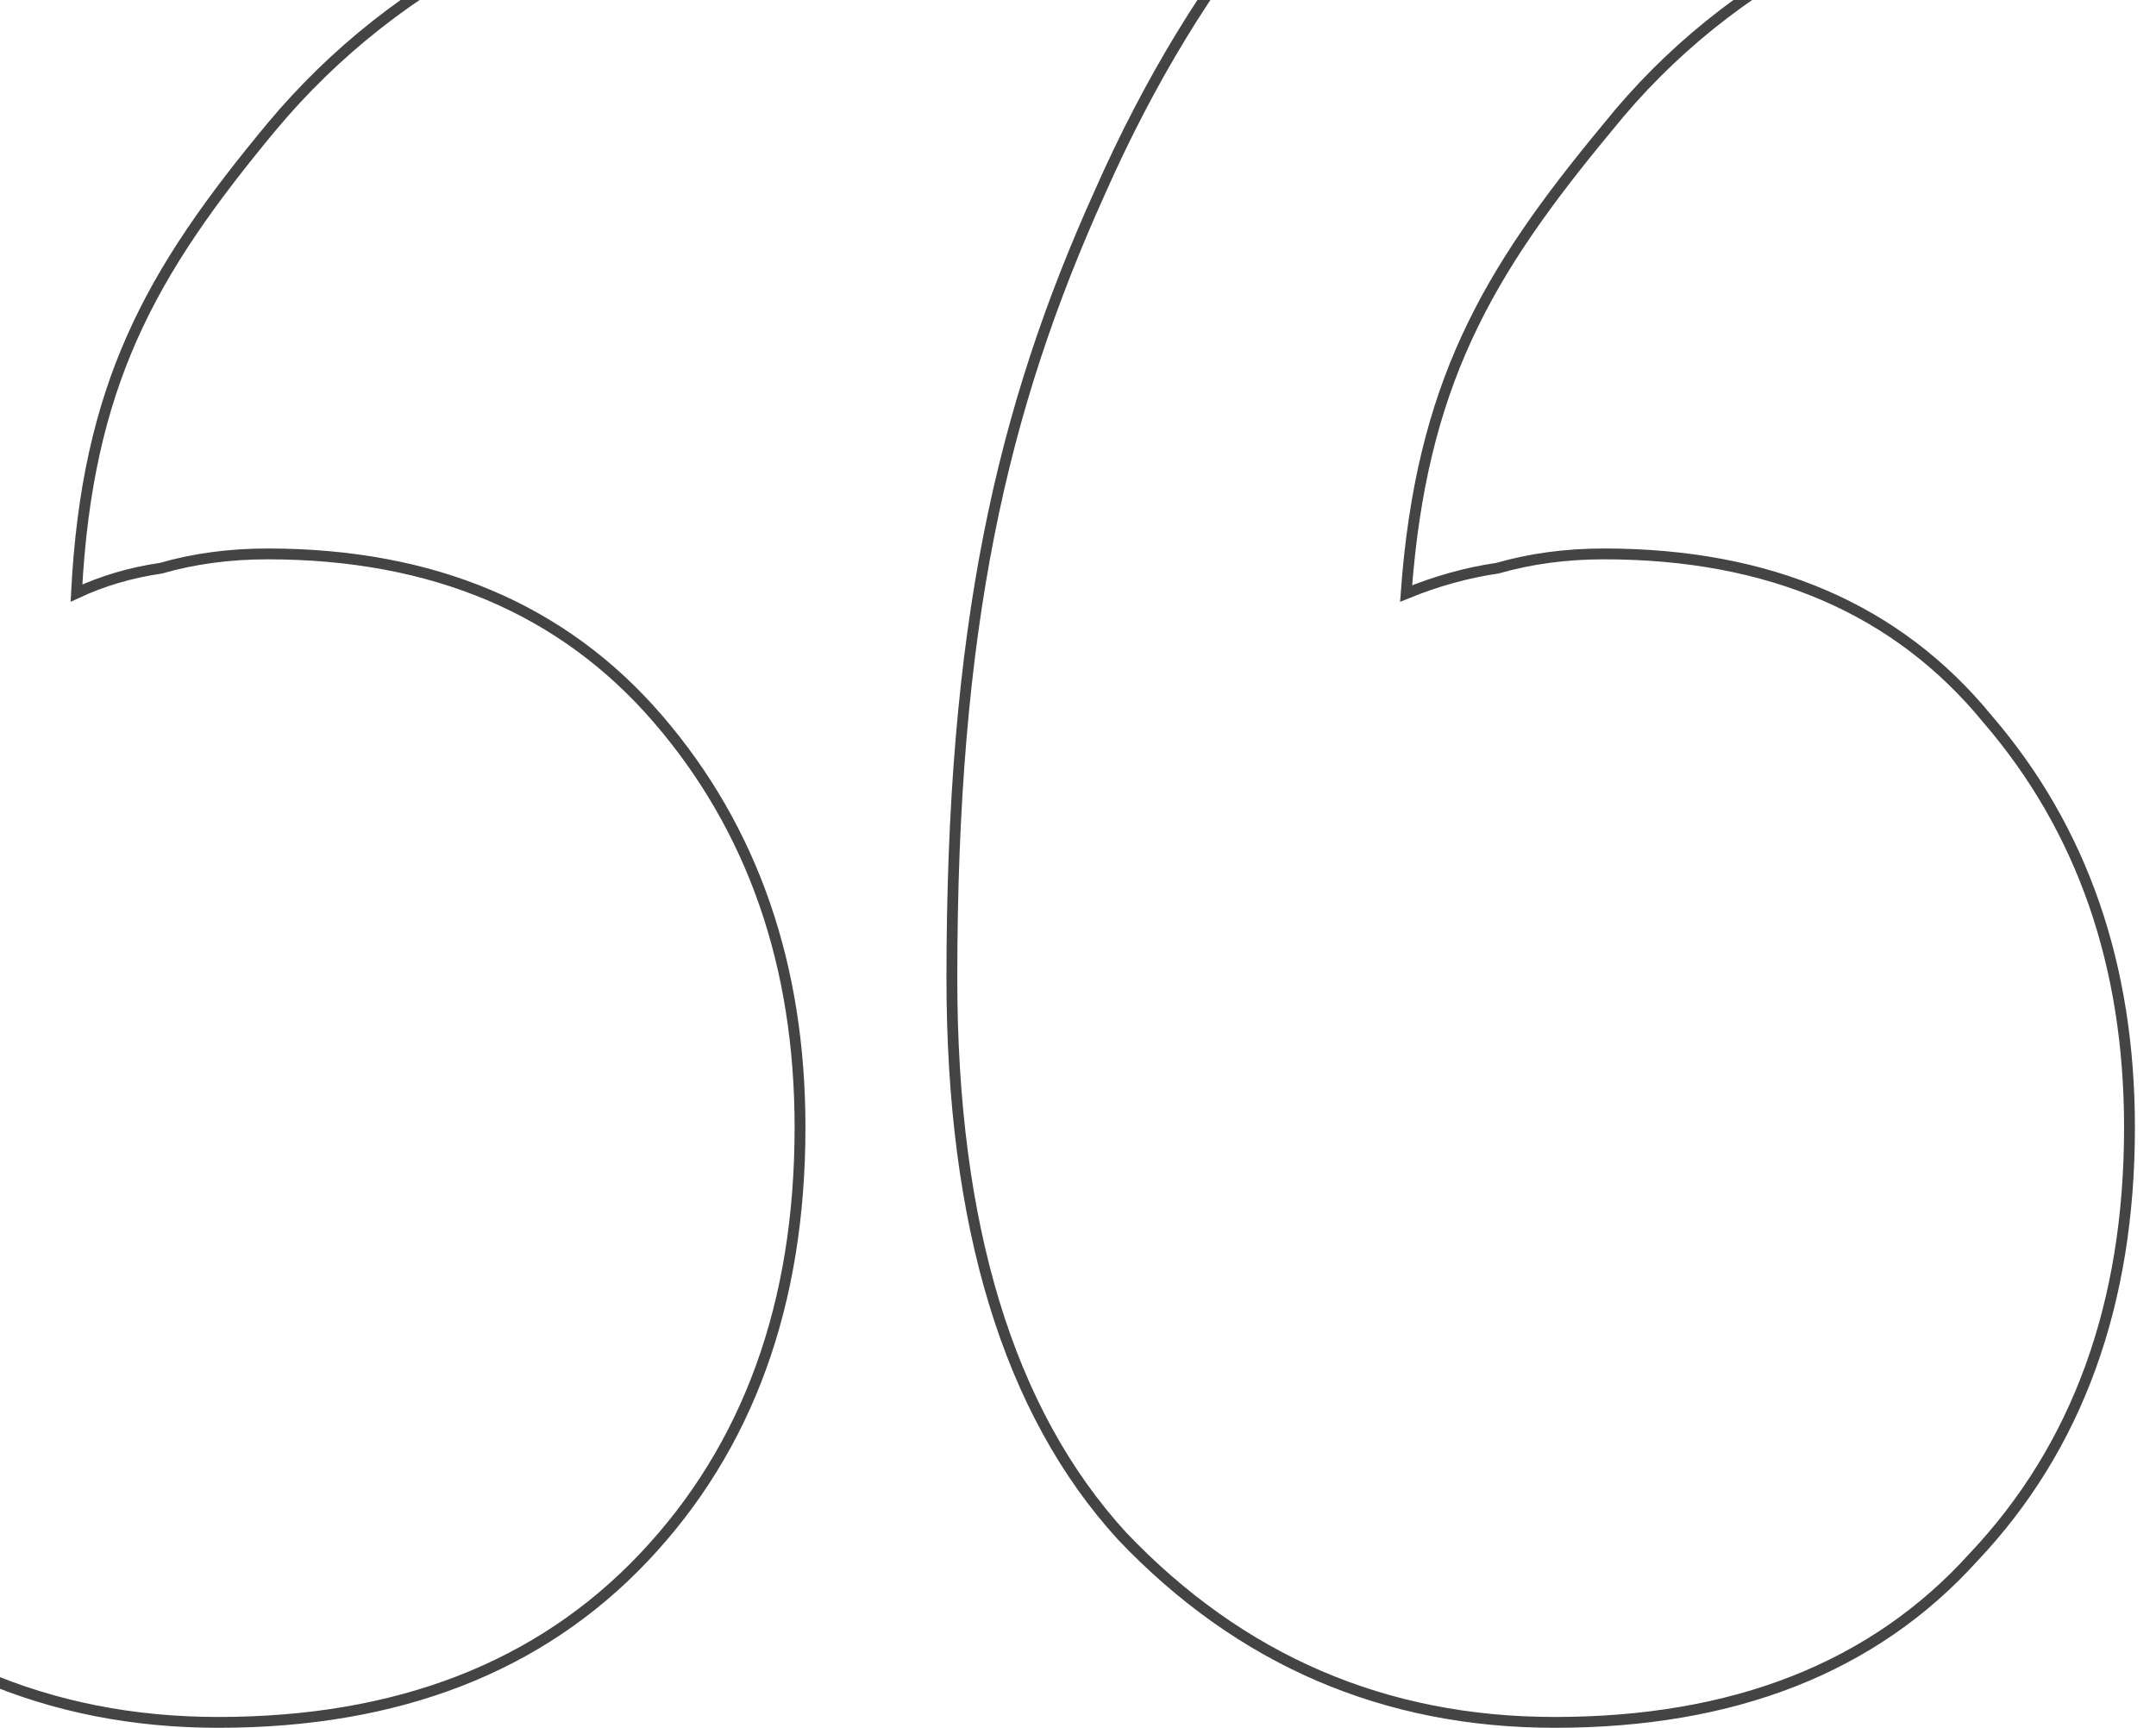 <svg width="398" height="319" viewBox="0 0 398 319" fill="none" xmlns="http://www.w3.org/2000/svg">
<path d="M396.137 -27.381L397 -27.5V-28.371V-90V-91.062L395.939 -90.998C352.546 -88.367 313.895 -76.962 280.008 -56.767L279.999 -56.761C246.928 -36.532 221.287 -5.766 203.054 35.472C184.821 75.833 175.718 115.827 175.718 180.63C175.718 226.219 186.127 260.598 207.121 283.582L207.128 283.589L207.135 283.597C228.947 306.522 255.591 318 287.008 318C320.091 318 345.902 307.874 364.296 287.52C383.526 267.199 393.107 240.715 393.107 208.166C393.107 178.24 384.393 153.089 366.923 132.782C350.265 112.41 326.606 102.266 296.091 102.266C289.111 102.266 282.551 103.145 276.417 104.909C270.794 105.726 265.178 107.286 259.571 109.581C260.957 90.368 264.682 75.63 270.725 62.45C276.941 48.892 285.634 36.933 296.86 23.406L296.865 23.4L296.87 23.394C319.164 -4.335 352.21 -21.288 396.137 -27.381ZM150.716 -27.381L151.579 -27.5V-28.371V-90V-91.061L150.52 -90.998C106.264 -88.368 67.18 -76.964 33.29 -56.767L33.29 -56.767L33.28 -56.761C0.21 -36.532 -25.431 -5.766 -43.665 35.472C-61.897 75.833 -71 115.827 -71 180.63C-71 226.219 -60.591 260.598 -39.598 283.582L-39.591 283.589L-39.584 283.597C-17.771 306.522 8.873 318 40.289 318C73.379 318 99.613 307.871 118.867 287.529C138.103 267.206 147.686 240.72 147.686 208.166C147.686 178.236 138.969 153.082 121.494 132.773C103.976 112.413 79.893 102.266 49.372 102.266C42.392 102.266 35.833 103.145 29.698 104.909C24.155 105.715 18.961 107.244 14.119 109.499C15.097 90.316 18.51 75.599 24.336 62.438C30.336 48.886 38.917 36.931 50.141 23.408C73.303 -4.334 106.79 -21.288 150.716 -27.381Z" stroke="#444444" stroke-width="2"/>
</svg>
